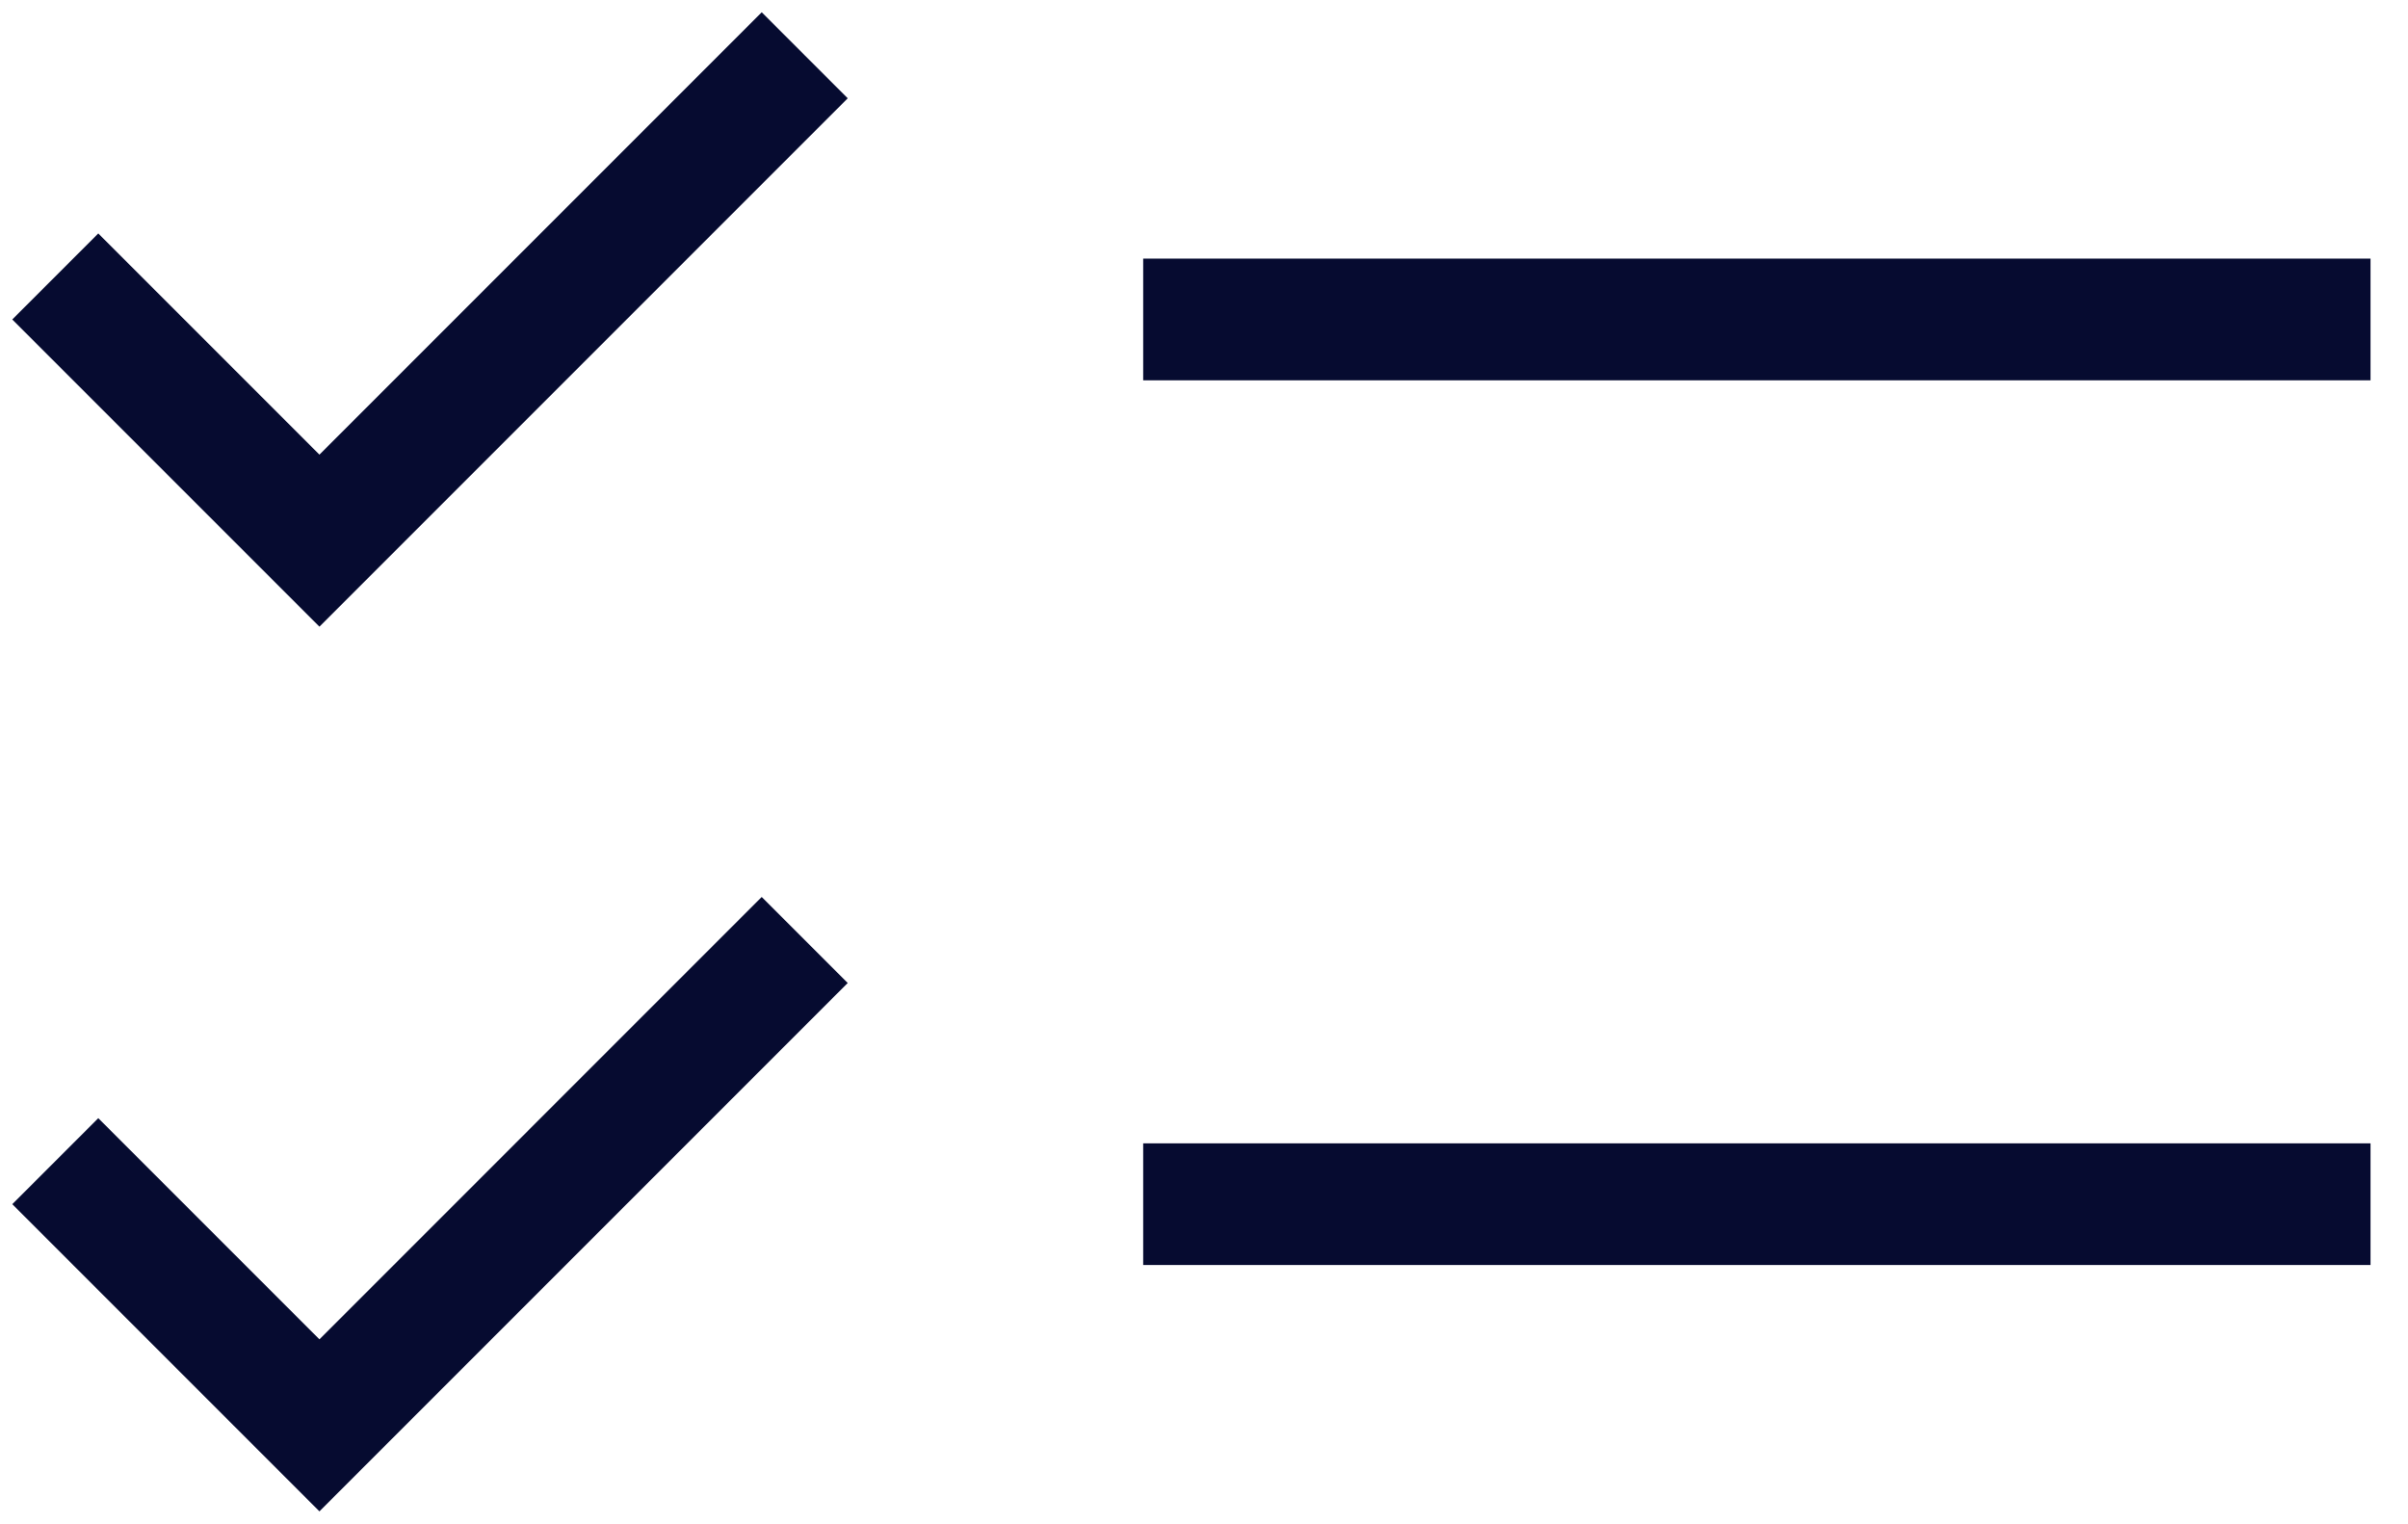 <svg width="49" height="31" viewBox="0 0 49 31" fill="none" xmlns="http://www.w3.org/2000/svg">
<path d="M2 6.5L6.5 11L15.5 2M24.5 6.5H47M2 24.5L6.5 29L15.5 20M24.5 24.5H47" stroke="#060B30" stroke-width="2.475" stroke-miterlimit="10" stroke-linecap="square"/>
</svg>
